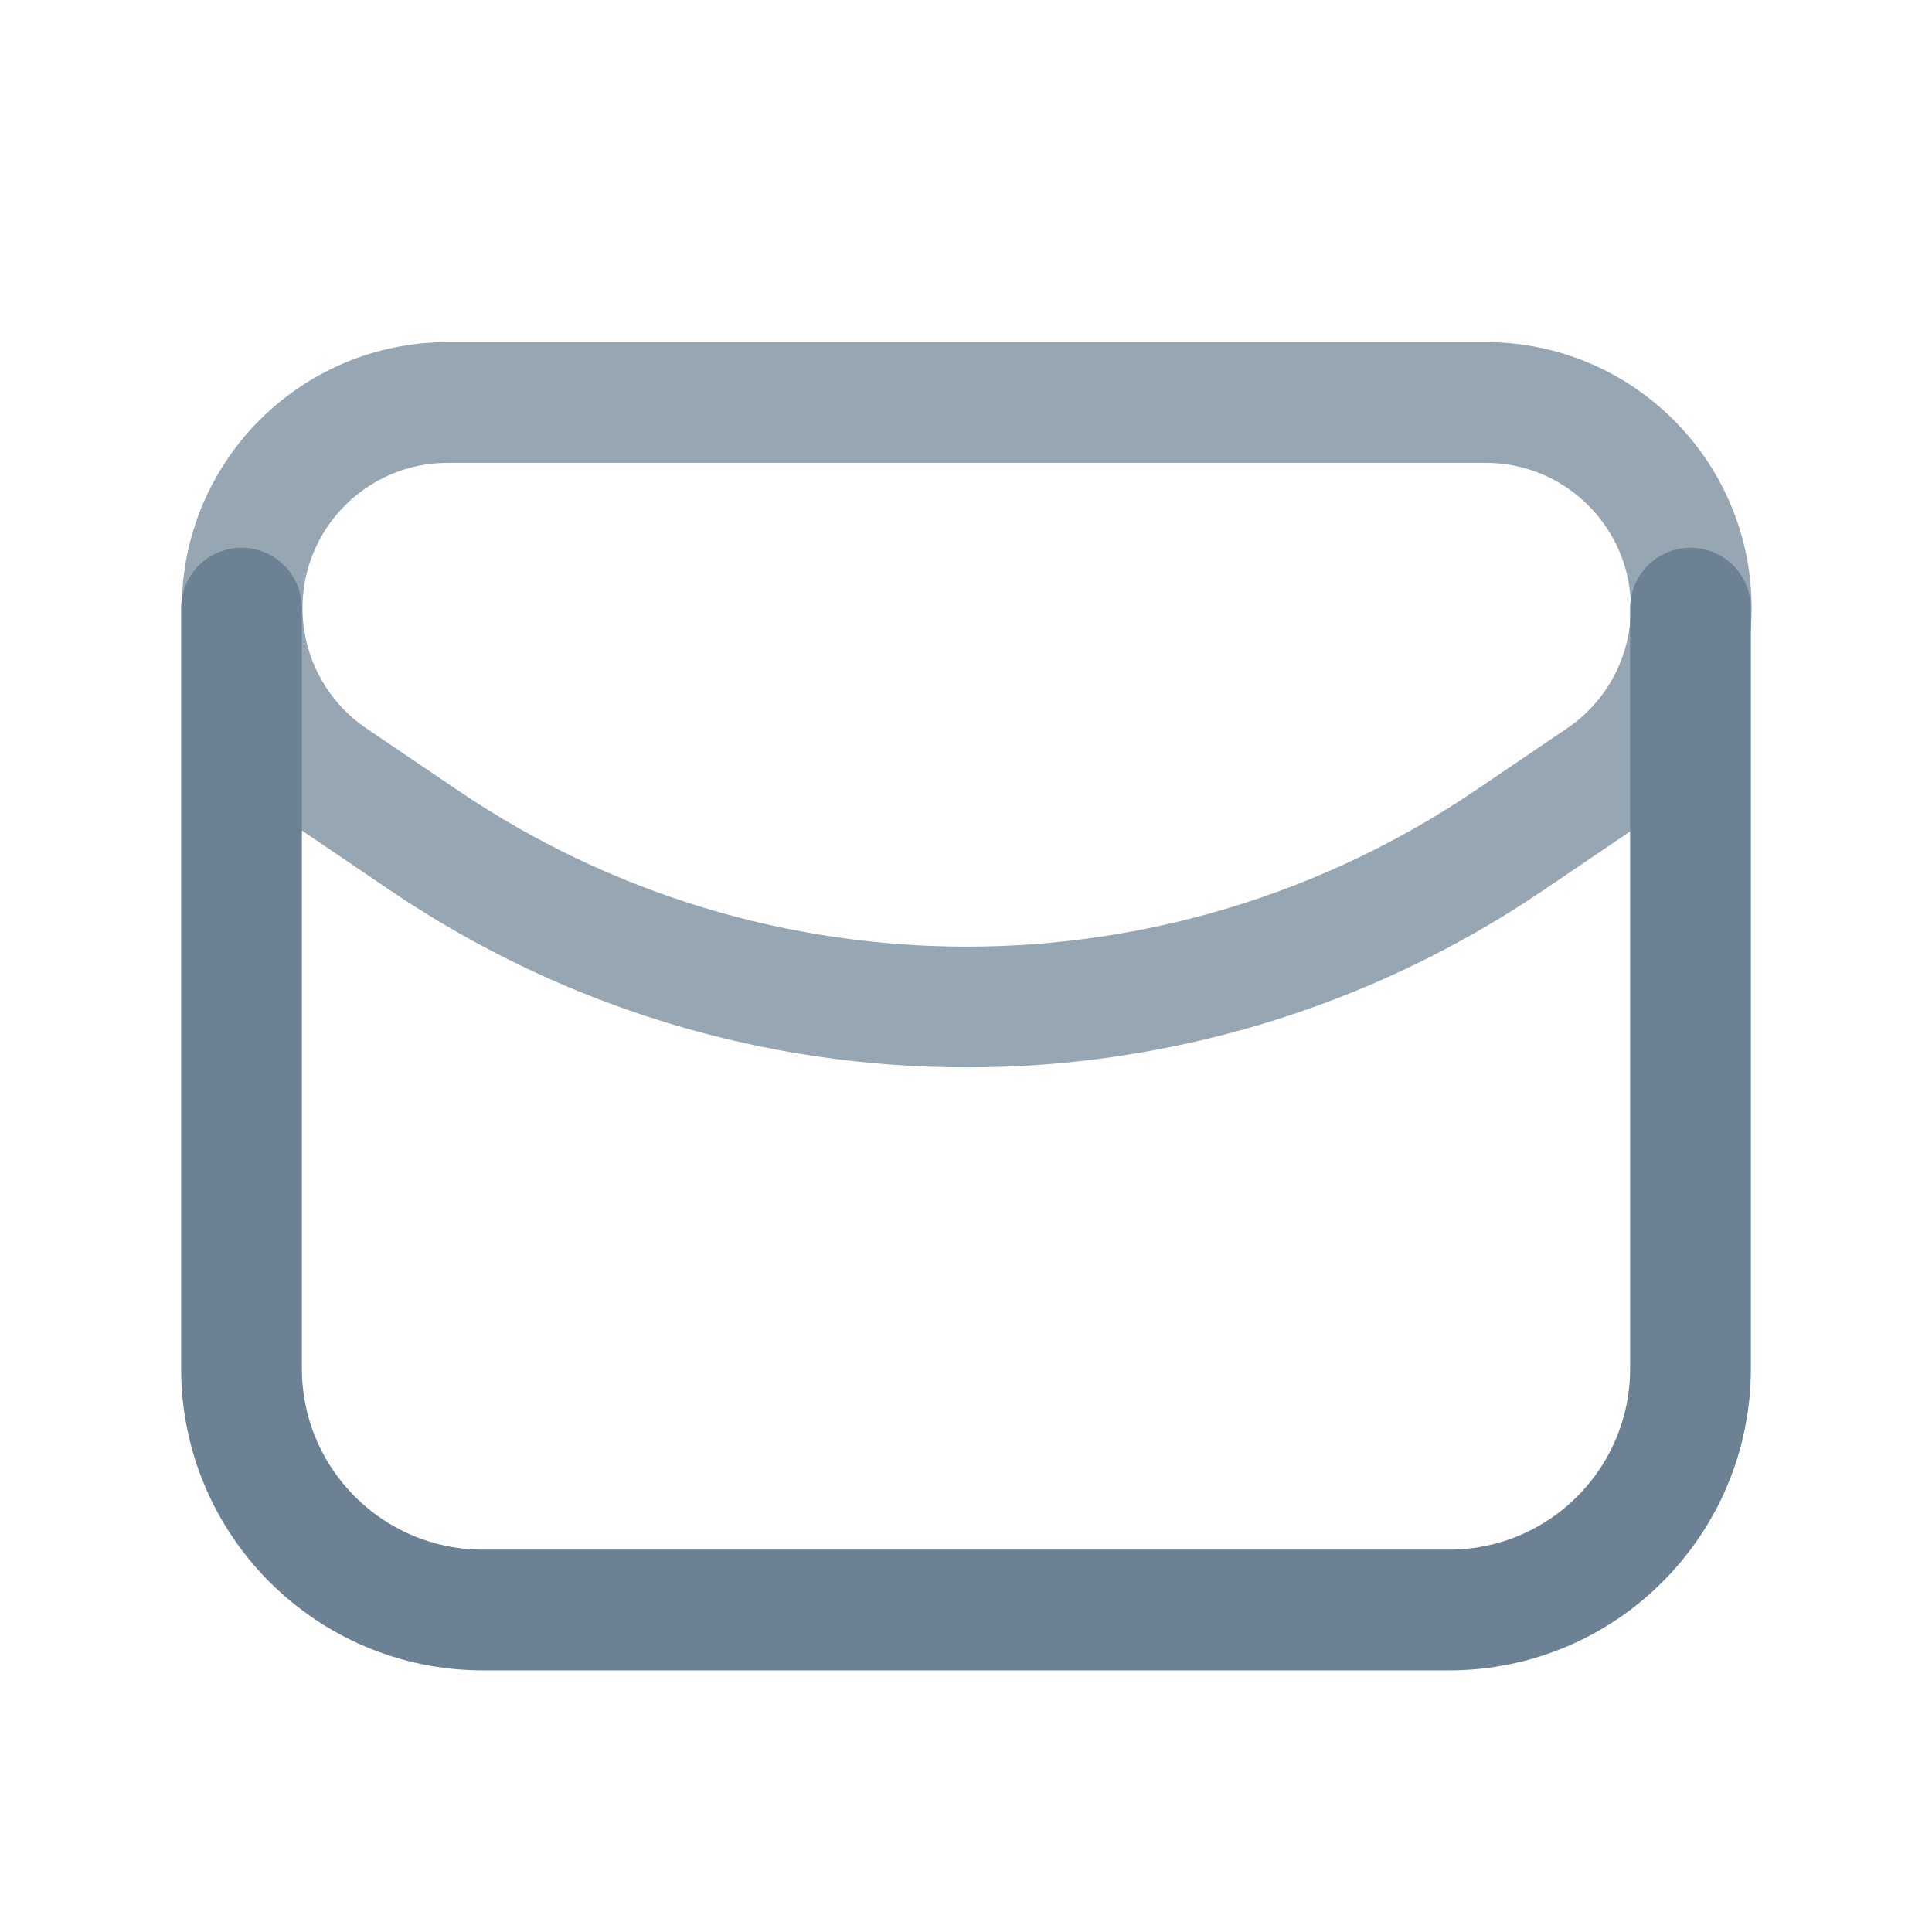 <svg width="24" height="24" viewBox="0 0 24 24" fill="none" xmlns="http://www.w3.org/2000/svg">
<path opacity="0.7" fill-rule="evenodd" clip-rule="evenodd" d="M18.747 10.441L19.888 9.668C20.589 9.193 21.009 8.401 21.009 7.554V7.554C21.009 6.144 19.866 5 18.455 5H5.562C4.152 5 3.008 6.143 3.008 7.554V7.554C3.008 8.401 3.428 9.193 4.129 9.668L5.27 10.441C9.339 13.199 14.678 13.199 18.747 10.441V10.441Z" stroke="#6C8193" stroke-width="1.5" stroke-linecap="round" stroke-linejoin="round"/>
<path d="M3 7.554V17C3 18.657 4.343 20 6 20H18C19.657 20 21 18.657 21 17V7.554" stroke="#6C8193" stroke-width="1.5" stroke-linecap="round" stroke-linejoin="round"/>
</svg>
